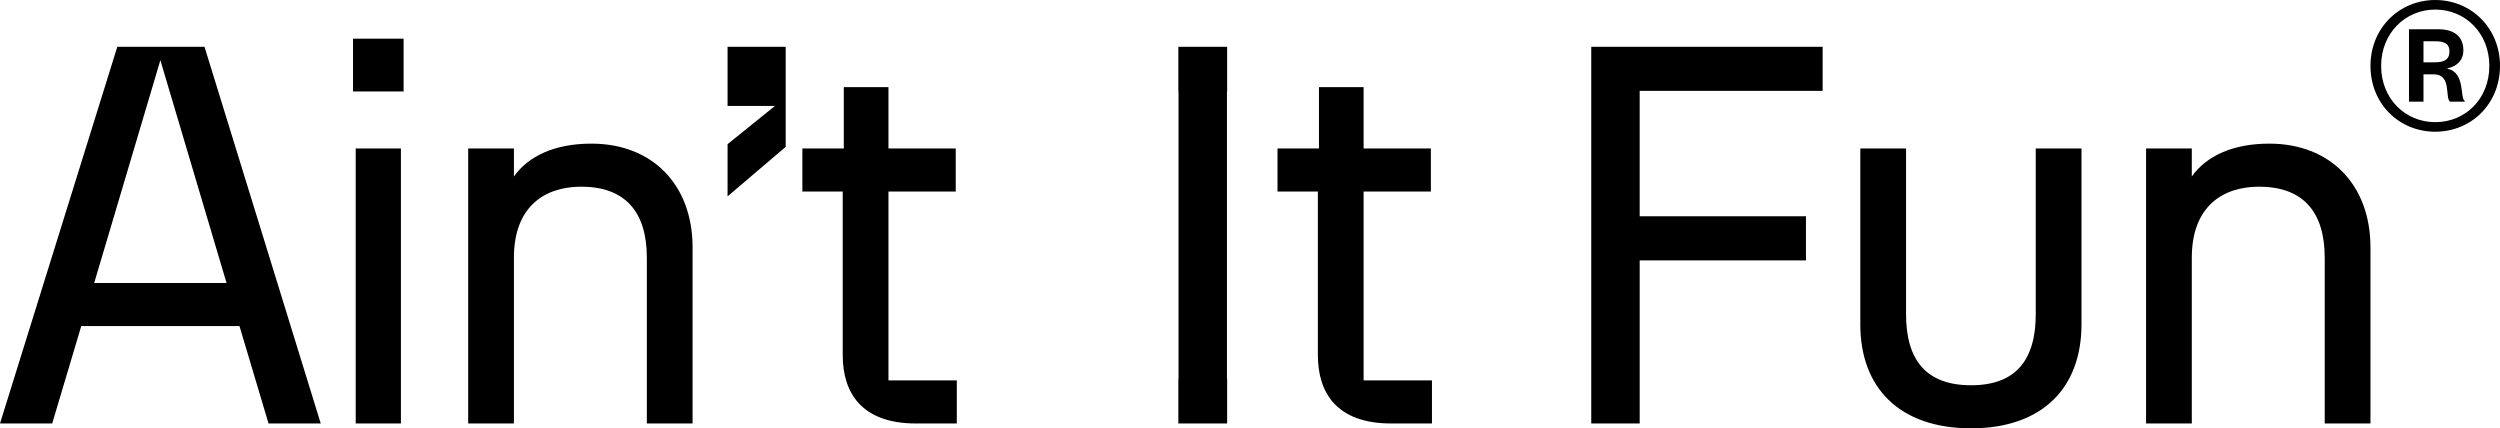 <svg xmlns="http://www.w3.org/2000/svg" width="1644" height="281.656" viewBox="0 0 1644 281.656">
  <g id="Gruppe_10" data-name="Gruppe 10" transform="translate(-145.71 -409)">
    <path id="Pfad_3" data-name="Pfad 3" d="M1603.069-155.4c23.721,0,42.589-18.329,42.589-43.307,0-24.8-18.868-43.307-42.589-43.307s-42.589,18.509-42.589,43.307C1560.481-173.734,1579.349-155.4,1603.069-155.4Zm-35.58-43.307c0-21.564,15.993-37.018,35.58-37.018,19.767,0,35.58,15.454,35.58,37.018,0,21.743-15.813,37.018-35.58,37.018C1583.483-161.694,1567.489-176.968,1567.489-198.712Zm18.329,23.541h9.524v-17.97h6.828c11.86,0,7.188,15.454,10.6,17.97h9.7v-.539c-3.234-1.258.539-18.868-11.321-21.025v-.359c6.469-1.438,10.423-5.391,10.423-11.86,0-8.805-5.751-13.837-16.533-13.837h-19.228Zm9.524-25.877v-13.837h7.547c5.391,0,9.524,1.078,9.524,6.649,0,5.75-3.954,7.188-9.7,7.188Z" transform="translate(144.052 651.019)"/>
    <path id="Pfad_4" data-name="Pfad 4" d="M187.3-2.231h34.326L145.184-249.947H87.856L10.71-2.231H45.036L64.146-66.283H168.186ZM72.639-94.594,116.166-241.1,159.693-94.594ZM244.624-2.231H274.35V-183.064H244.624Zm-1.769-218.344h33.265v-34.68H242.855ZM318.585-2.231h30.08V-111.226c0-33.619,20.171-46.712,44.235-46.712,28.664,0,43.173,16.278,43.173,46.712V-2.231h30.08V-117.95c0-41.4-26.541-68.3-66.529-68.3-24.064,0-41.4,8.139-50.959,21.587v-18.4h-30.08Zm170.57-149.337,38.219-32.557v-65.822H489.155v38.927H520.3l-31.142,25.125ZM613.013-2.231h26.895v-28.31H594.965V-154.753H639.2v-28.31H594.965v-40.342H565.593v40.342H538.344v28.31h26.541V-47.174C564.885-22.4,577.271-2.231,613.013-2.231Zm172.572,0h32.091V-31.6h-.121V-220.575h.121v-29.372H785.585v29.372h.121V-31.6h-.121Zm139.888,0h26.895v-28.31H907.424V-154.753h44.235v-28.31H907.424v-40.342H878.052v40.342H850.8v28.31h26.541V-47.174C877.345-22.4,889.73-2.231,925.472-2.231Zm131.643,0h31.849V-109.457h109.349v-29.018H1088.964v-82.454h120.319v-29.018H1057.115Zm292.3-71.838c0,30.434-13.447,46.712-42.465,46.712-29.372,0-42.82-16.278-42.82-46.712V-183.064h-30.08V-67.345c0,41.4,25.479,68.3,72.9,68.3,47.066,0,72.545-26.895,72.545-68.3V-183.064h-30.08Zm72.545,71.838h30.08V-111.226c0-33.619,20.171-46.712,44.235-46.712,28.664,0,43.173,16.278,43.173,46.712V-2.231h30.08V-117.95c0-41.4-26.541-68.3-66.529-68.3-24.064,0-41.4,8.139-50.959,21.587v-18.4h-30.08Z" transform="translate(135 689.703)"/>
  </g>
</svg>
